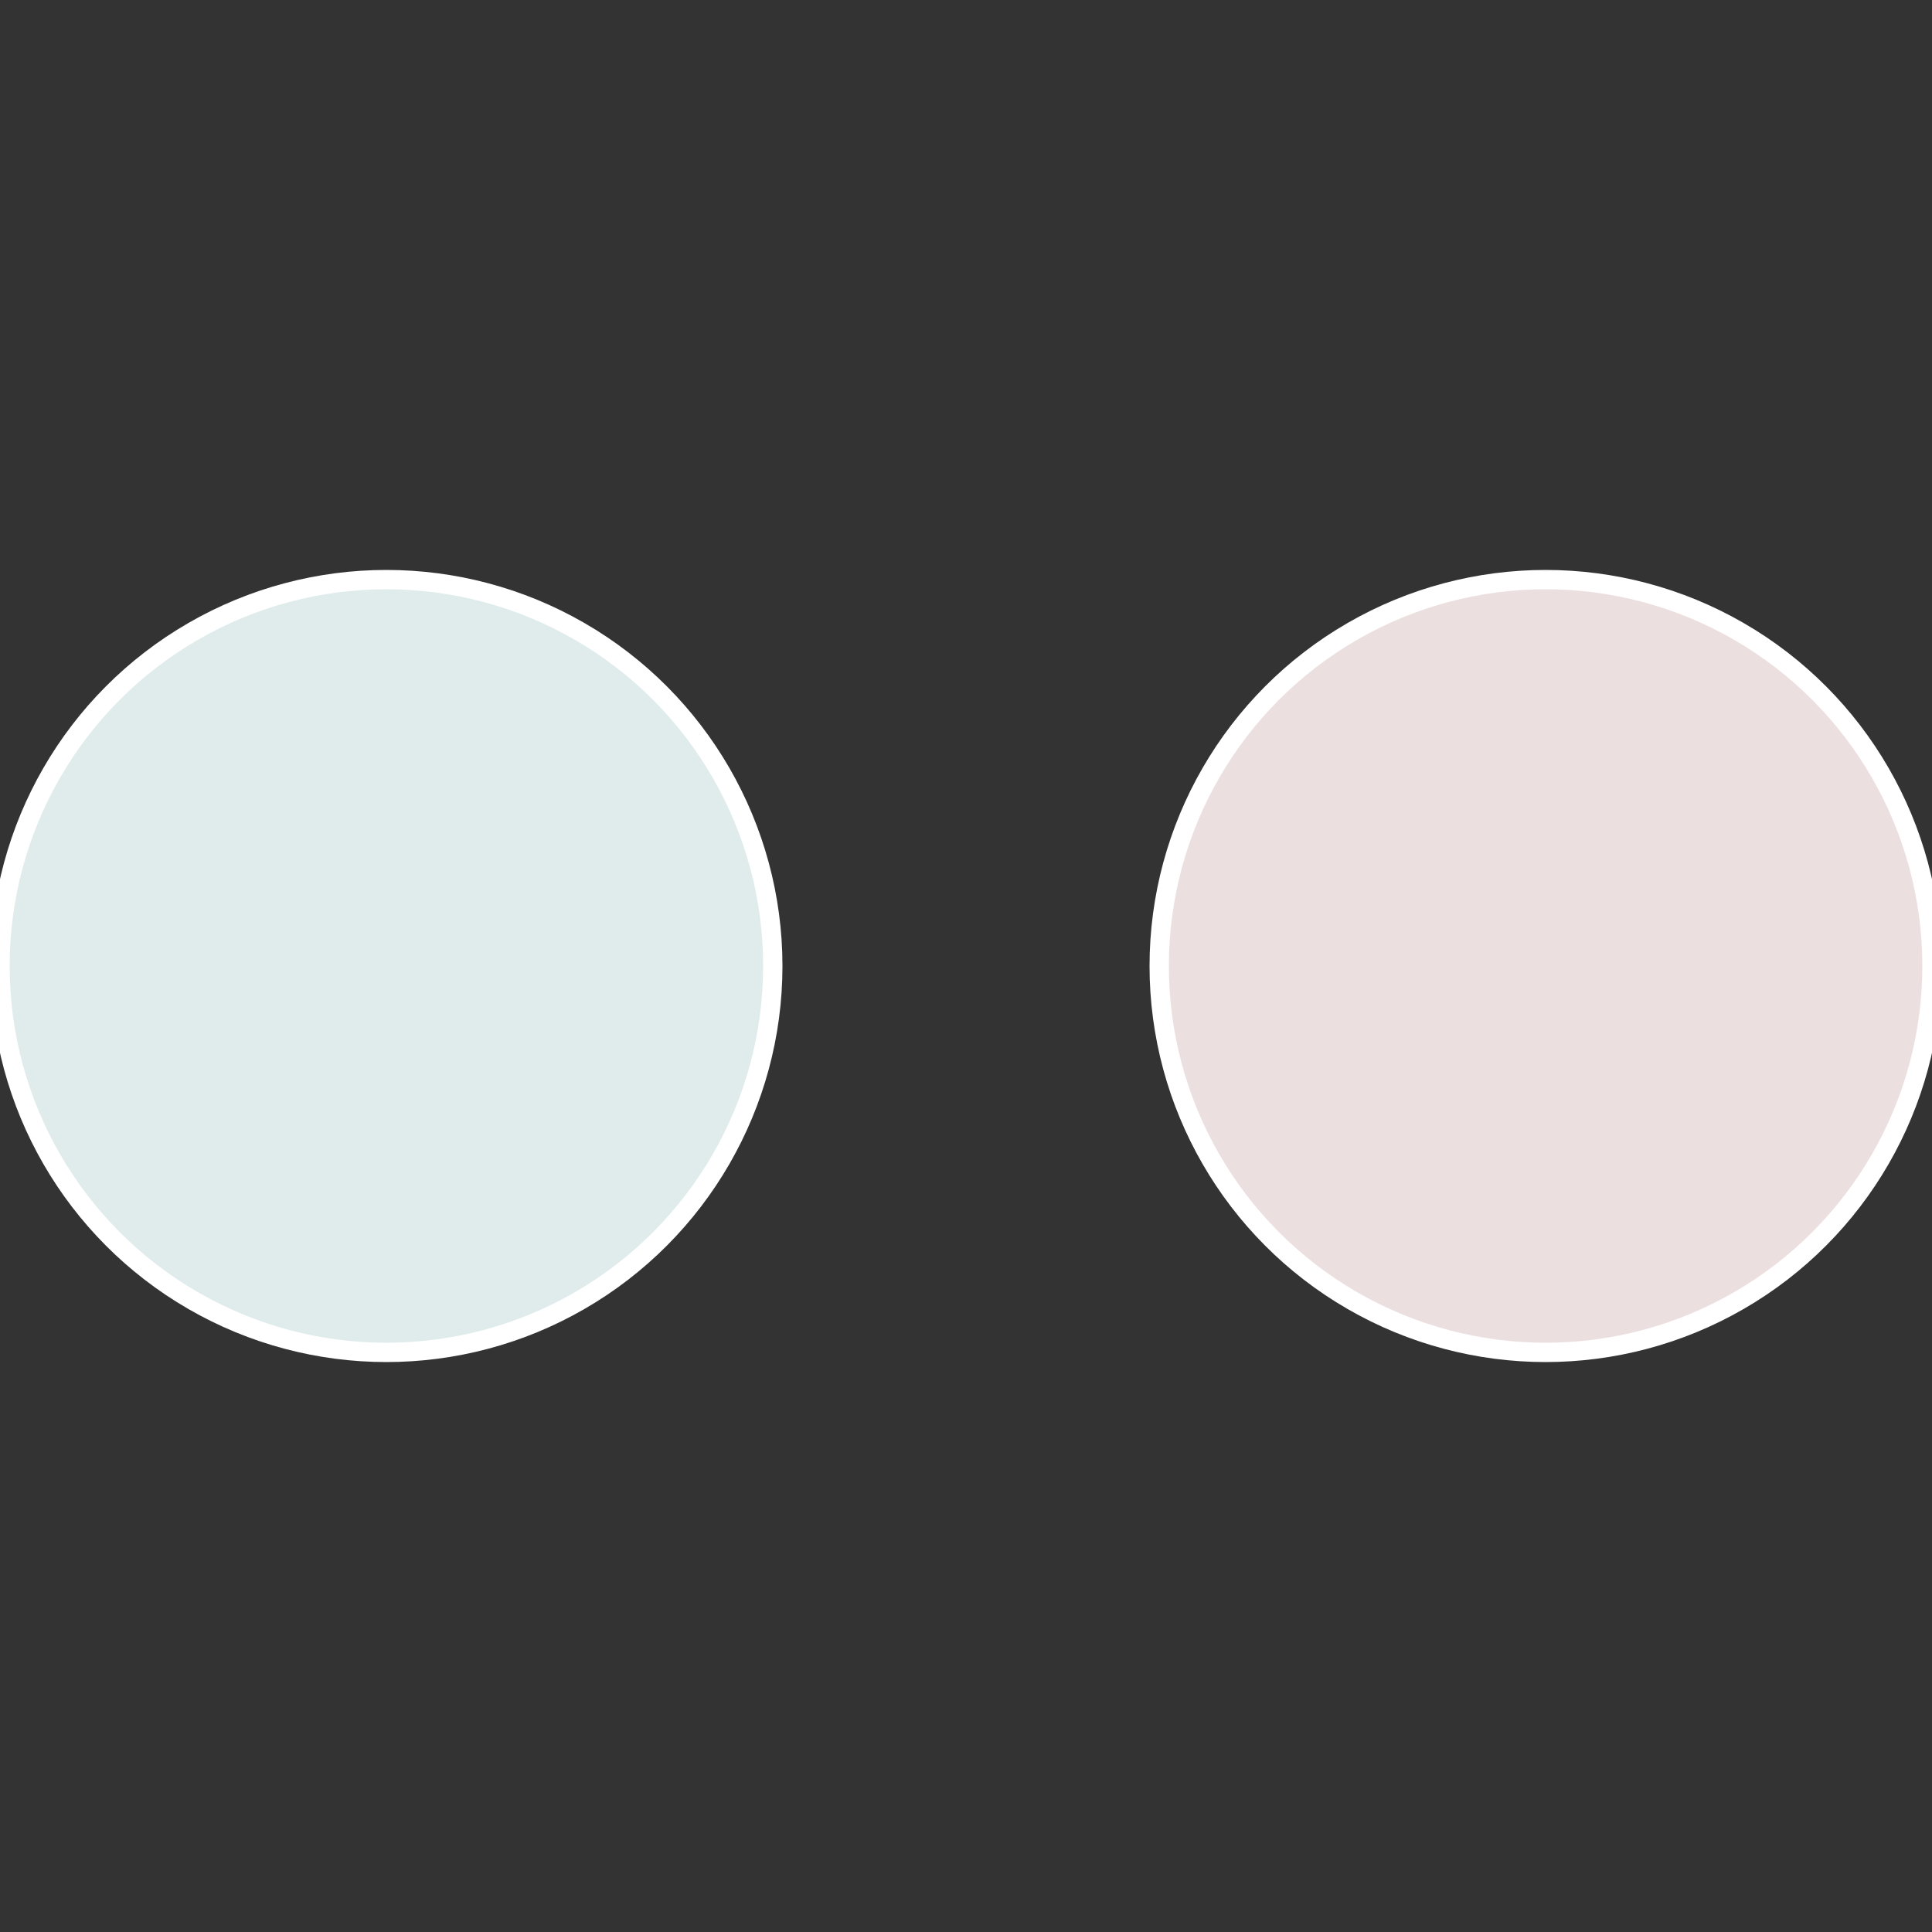 <?xml version="1.0" standalone="no"?>
<svg width="500" height="500" viewBox="-1 -1 2 2" xmlns="http://www.w3.org/2000/svg">
 
                <rect x="-1" y="-1" width="2" height="2" fill="#333333" stroke="none"/>
 
                <circle cx="0.6" cy="0" r="0.4" fill="#ecdfe0" stroke="#fff" stroke-width="1%" />
             
                <circle cx="-0.6" cy="7.3478807948841E-17" r="0.4" fill="#dfeceb" stroke="#fff" stroke-width="1%" />
            </svg>
